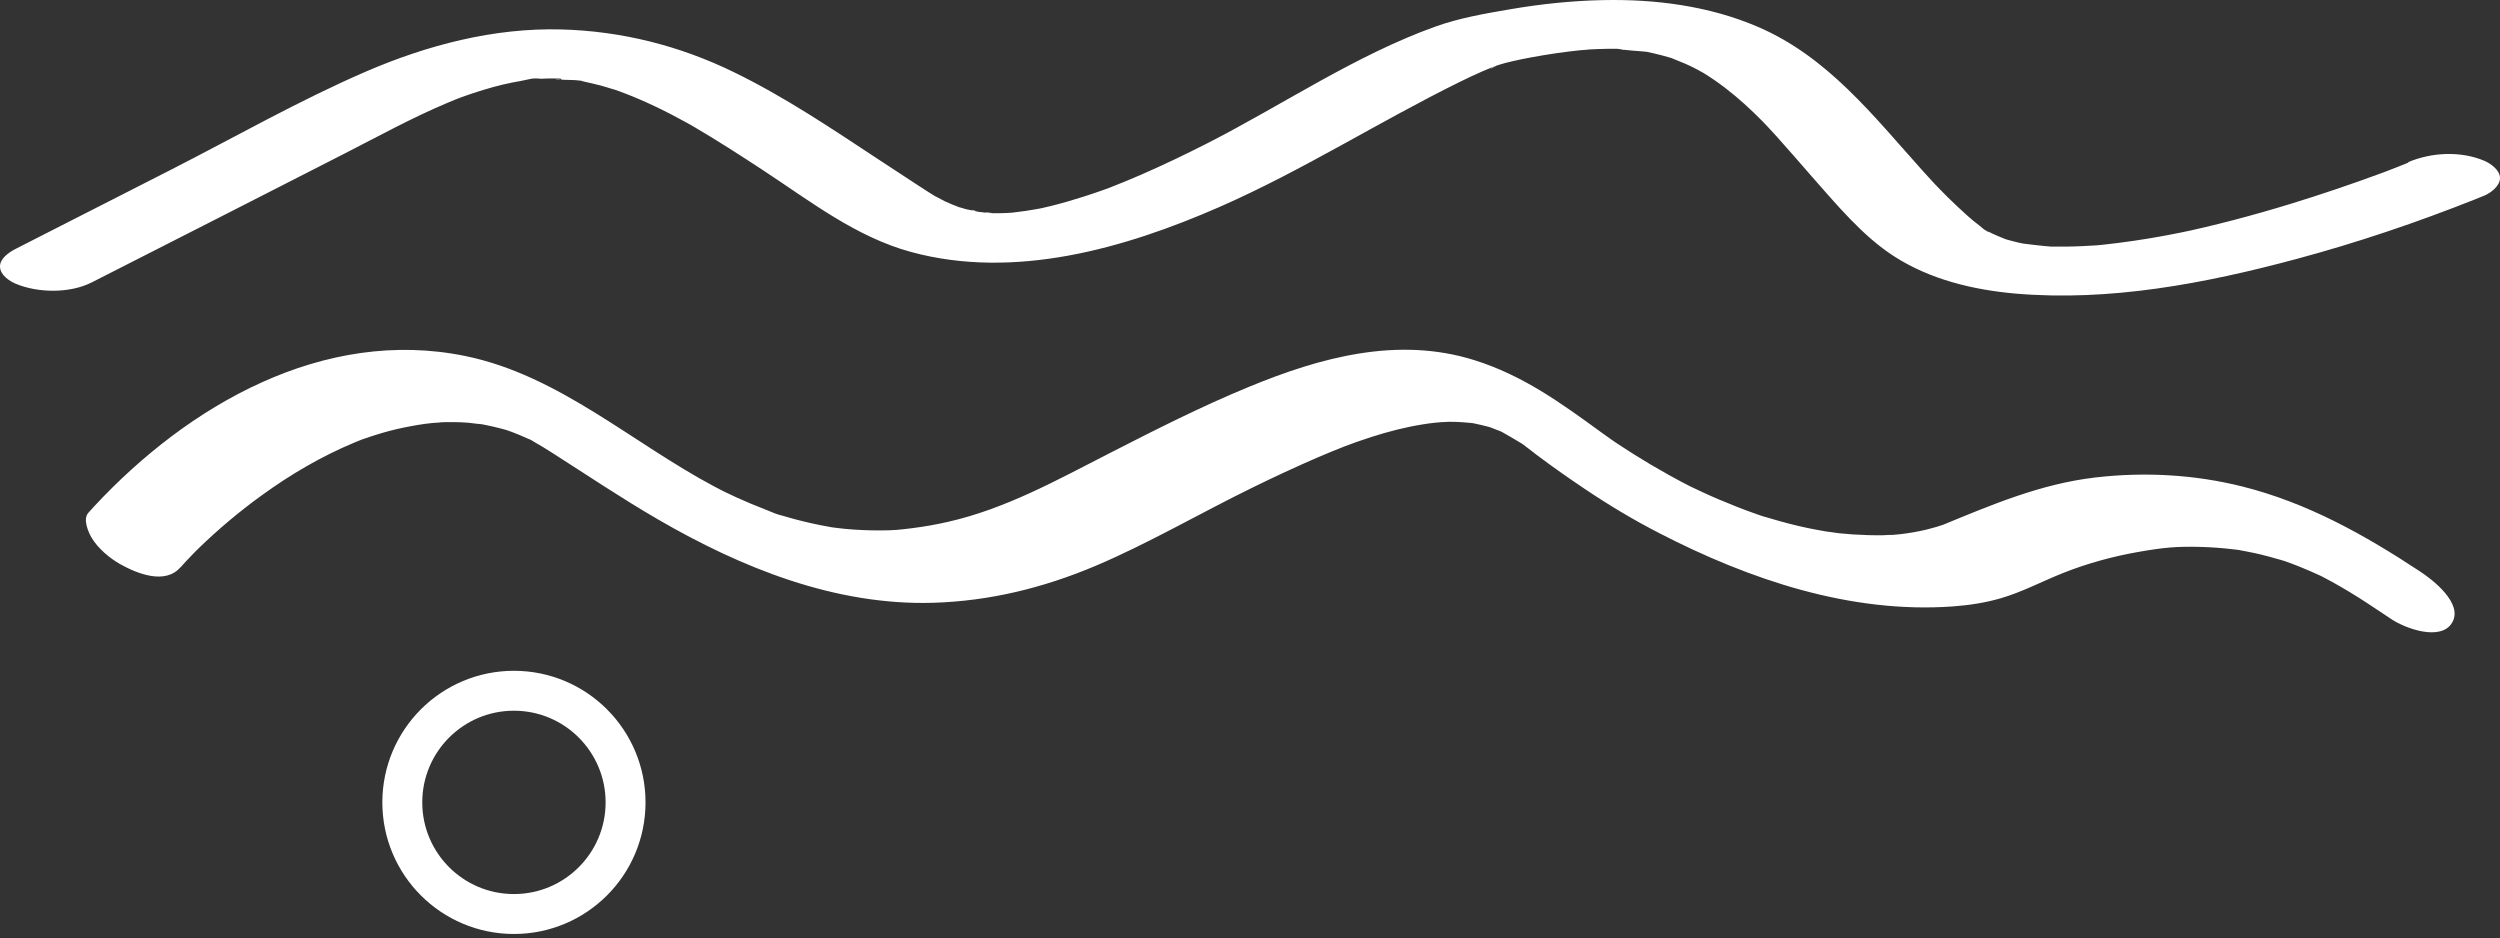 <?xml version="1.0" encoding="UTF-8"?> <svg xmlns="http://www.w3.org/2000/svg" width="501" height="188" viewBox="0 0 501 188" fill="none"><rect x="0" y="0" width="501" height="188" fill="#333333" stroke="none"/><path d="M482.64 32.583C482.018 32.84 481.375 33.098 480.731 33.355C480.023 33.634 479.294 33.913 478.586 34.191C478.114 34.363 477.643 34.556 477.171 34.728C475.455 35.392 479.616 33.827 477.278 34.685C471.337 36.872 465.353 38.91 459.283 40.776C455.38 41.977 451.476 43.092 447.53 44.122C445.643 44.615 443.755 45.087 441.846 45.537C440.881 45.773 439.916 45.988 438.951 46.202C438.372 46.331 437.771 46.438 437.192 46.588C440.173 45.838 437.793 46.46 437.106 46.588C432.903 47.446 428.699 48.154 424.452 48.69C423.487 48.819 422.5 48.926 421.535 49.033C420.956 49.098 420.377 49.141 419.798 49.205C417.696 49.419 422.093 49.055 420.634 49.141C418.468 49.269 416.302 49.398 414.136 49.419C413.214 49.419 412.313 49.419 411.39 49.419C408.495 49.355 413.836 49.634 411.026 49.419C409.053 49.269 407.101 49.012 405.128 48.776C403.841 48.626 407.787 49.355 405.986 48.926C405.514 48.819 405.02 48.733 404.549 48.626C403.777 48.454 403.004 48.24 402.232 48.025C399.916 47.403 403.97 48.755 401.782 47.875C400.945 47.532 400.109 47.21 399.294 46.824C398.908 46.631 398.522 46.417 398.114 46.224C396.935 45.666 398.65 46.545 398.672 46.545C398.071 46.502 397.02 45.473 396.549 45.108C395.069 43.993 393.696 42.728 392.345 41.462C391.058 40.283 389.835 39.039 388.613 37.795C388.463 37.645 387.283 36.379 388.291 37.473C387.991 37.173 387.712 36.851 387.412 36.529C386.725 35.779 386.039 35.028 385.353 34.277C375.444 23.253 366.307 11.414 352.302 5.387C342.522 1.183 331.69 -0.211 321.117 0.025C314.918 0.154 308.677 0.819 302.564 1.87C297.546 2.728 292.463 3.607 287.658 5.323C271.551 11.114 257.074 21.001 241.889 28.744C237.578 30.931 233.224 33.033 228.784 34.964C226.639 35.907 224.473 36.787 222.285 37.645C220.248 38.459 223.572 37.216 222.285 37.645C221.771 37.816 221.256 38.031 220.741 38.202C219.497 38.631 218.275 39.06 217.031 39.446C214.886 40.133 212.741 40.755 210.554 41.291C210.039 41.419 209.524 41.527 209.009 41.655C206.822 42.191 211.326 41.226 209.116 41.655C207.894 41.87 206.693 42.106 205.47 42.277C204.462 42.427 203.476 42.535 202.468 42.663C200.237 42.942 205.17 42.535 202.94 42.62C202.554 42.62 202.146 42.663 201.76 42.685C200.773 42.728 199.808 42.749 198.822 42.728C197.899 42.728 196.205 42.277 199.358 42.771C198.693 42.663 198.007 42.685 197.342 42.599C196.87 42.556 196.398 42.492 195.926 42.428C194.982 42.299 193.781 41.634 196.248 42.513C195.39 42.213 194.382 42.127 193.481 41.891C193.031 41.763 192.58 41.591 192.13 41.505C190.907 41.269 194.21 42.299 192.43 41.612C191.358 41.205 190.307 40.797 189.277 40.304C188.763 40.068 186.36 38.695 187.905 39.639C186.575 38.824 185.267 37.988 183.958 37.13C181.342 35.435 178.747 33.72 176.13 32.004C166.693 25.784 157.256 19.414 147.068 14.46C136.216 9.162 124.569 6.224 112.494 5.902C98.982 5.537 85.642 9.033 73.309 14.352C59.926 20.143 47.079 27.478 34.081 34.106C25.009 38.717 15.958 43.35 6.885 47.961C5.62 48.604 4.333 49.248 3.068 49.913C1.802 50.578 -0.042 51.779 0.001 53.452C0.044 55.124 1.91 56.347 3.196 56.883C7.658 58.728 13.985 58.813 18.36 56.604C35.218 48.047 52.076 39.446 68.912 30.846C75.711 27.371 82.446 23.661 89.502 20.679C91.089 20.015 91.819 19.714 92.591 19.435C93.985 18.942 95.379 18.47 96.794 18.041C98.21 17.612 99.497 17.248 100.87 16.926C101.256 16.84 103.937 16.304 101.47 16.754C102.371 16.583 103.272 16.411 104.173 16.261C105.266 16.09 107.24 15.446 108.312 15.746C108.162 15.704 105.674 15.875 107.669 15.811C108.398 15.789 109.106 15.746 109.835 15.725C110.435 15.725 111.014 15.725 111.615 15.725C113.567 15.725 111.851 16.304 111.229 15.682C111.636 16.09 114.682 15.982 115.368 16.068C115.99 16.154 116.805 16.154 117.406 16.368C115.347 15.661 116.183 16.132 116.848 16.304C118.049 16.583 119.272 16.84 120.473 17.162C121.052 17.312 124.698 18.47 122.51 17.72C123.797 18.17 125.084 18.642 126.35 19.157C128.494 20.015 130.618 20.98 132.698 22.009C133.878 22.588 135.036 23.189 136.173 23.811C136.709 24.09 137.224 24.39 137.76 24.669C138.532 25.098 138.596 25.14 137.974 24.776C138.296 24.969 138.618 25.14 138.939 25.334C143.701 28.122 148.355 31.124 152.966 34.148C162.403 40.347 171.54 47.489 182.564 50.492C203.283 56.133 225.374 49.806 244.42 41.462C261.042 34.17 276.334 24.39 292.591 16.39C294.071 15.661 295.572 14.953 297.095 14.288C297.824 13.966 298.554 13.666 299.304 13.366C299.54 13.258 299.841 13.194 300.076 13.066C297.696 14.395 298.918 13.494 299.776 13.194C301.106 12.744 302.436 12.401 303.808 12.1C301.814 12.551 304.795 11.907 304.945 11.864C305.546 11.757 306.146 11.628 306.725 11.521C308.441 11.199 310.157 10.921 311.873 10.663C313.481 10.427 315.111 10.234 316.72 10.063C317.235 10.02 317.771 9.998 318.264 9.913C315.39 10.406 317.749 9.977 318.414 9.913C319.615 9.848 320.795 9.805 321.996 9.784C322.682 9.784 323.369 9.784 324.055 9.784C324.935 9.784 326.822 10.299 323.862 9.741C325.921 10.127 328.216 10.191 330.318 10.406C331.691 10.556 327.766 9.891 329.739 10.32C330.296 10.449 330.854 10.556 331.39 10.685C332.463 10.921 333.514 11.221 334.565 11.521C336.945 12.229 333.063 10.899 335.358 11.8C336.152 12.122 336.924 12.422 337.717 12.765C338.511 13.108 339.219 13.451 339.948 13.838C340.377 14.052 340.806 14.309 341.235 14.524C339.304 13.516 340.999 14.395 341.428 14.653C344.323 16.433 347.004 18.513 349.535 20.787C350.758 21.902 351.959 23.039 353.117 24.218C353.396 24.497 353.674 24.776 353.953 25.076C352.859 23.939 353.975 25.119 354.168 25.312C354.811 26.02 355.476 26.728 356.12 27.435C358.479 30.052 360.752 32.712 363.069 35.35C368.002 40.926 373.213 47.253 379.519 51.328C386.747 56.004 395.39 58.084 403.905 58.835C422.822 60.465 441.975 56.797 460.184 51.907C472.409 48.626 484.442 44.551 496.195 39.875C496.774 39.639 497.353 39.403 497.932 39.167C499.198 38.631 501.042 37.216 500.999 35.628C500.956 34.041 499.09 32.733 497.803 32.197C493.064 30.224 487.316 30.524 482.64 32.476V32.583Z" fill="white"></path><path d="M36.119 113.763C36.505 113.313 36.891 112.884 37.298 112.455C37.77 111.94 38.242 111.447 38.735 110.953C39.357 110.31 39.4 110.31 38.671 110.996C39.057 110.61 39.464 110.224 39.85 109.838C43.797 106.02 48.022 102.46 52.483 99.243C58.253 95.061 64.43 91.436 71.014 88.691C71.4 88.54 71.786 88.369 72.172 88.219C74.038 87.447 71.507 88.455 72.623 88.047C73.523 87.725 74.424 87.425 75.325 87.146C77.17 86.567 79.014 86.074 80.901 85.688C82.789 85.302 84.719 84.959 86.671 84.766C87.164 84.723 89.588 84.594 87.915 84.637C89.03 84.594 90.124 84.573 91.239 84.594C92.14 84.594 93.019 84.658 93.92 84.723C94.414 84.766 98.017 85.259 95.658 84.852C97.738 85.216 99.797 85.688 101.813 86.267C103.722 86.825 101.449 86.246 101.384 86.117C101.427 86.224 102.542 86.546 102.757 86.632C103.808 87.039 104.859 87.468 105.867 87.94C106.875 88.412 107.797 88.176 105.738 87.854C106.081 87.918 106.875 88.476 107.132 88.605C108.269 89.248 109.384 89.935 110.499 90.642C117.599 95.168 124.569 99.865 131.861 104.09C148.569 113.785 167.357 121.377 187.004 120.798C198.328 120.455 209.073 117.817 219.497 113.42C229.921 109.023 240.494 102.846 251.025 97.699C255.358 95.575 259.733 93.538 264.151 91.629C265.931 90.878 267.712 90.128 269.492 89.441C270.886 88.905 272.623 88.283 274.811 87.575C278.221 86.481 281.696 85.581 285.256 85.023C286.693 84.787 288.151 84.637 289.61 84.53C287.336 84.701 290.039 84.53 290.489 84.53C291.347 84.53 292.226 84.551 293.084 84.616C293.856 84.659 294.607 84.766 295.379 84.83C296.923 84.959 294.607 84.701 294.586 84.701C294.757 84.658 295.379 84.83 295.594 84.894C296.344 85.066 297.095 85.216 297.824 85.409C298.232 85.516 298.639 85.645 299.068 85.752C300.698 86.181 297.181 85.023 298.296 85.495C299.025 85.817 299.776 86.053 300.505 86.353C300.827 86.481 301.149 86.653 301.492 86.782C303.058 87.382 300.462 86.246 300.398 86.224C301.942 87.125 303.508 87.983 305.031 88.927C306.275 89.677 302.65 87.189 304.387 88.476C304.709 88.712 305.052 88.948 305.374 89.184C306.275 89.849 307.154 90.557 308.033 91.222C311.143 93.559 314.318 95.79 317.556 97.956C322.382 101.216 327.379 104.197 332.548 106.857C350.564 116.144 370.811 123.007 391.337 121.527C394.597 121.291 397.857 120.798 401.009 119.876C405.32 118.61 409.267 116.487 413.428 114.835C418.275 112.905 423.38 111.511 428.506 110.61C433.632 109.709 436.227 109.473 441.031 109.602C443.197 109.666 445.342 109.817 447.487 110.074C447.937 110.138 448.409 110.203 448.859 110.246C446.886 110.01 448.13 110.138 448.581 110.203C449.675 110.417 450.768 110.61 451.862 110.846C453.728 111.254 455.573 111.768 457.417 112.305C459.069 112.776 456.838 112.154 456.688 112.047C457.01 112.219 457.482 112.326 457.825 112.433C458.747 112.755 459.669 113.098 460.591 113.463C462.157 114.085 463.701 114.771 465.246 115.479C467.626 116.616 463.594 114.599 465.074 115.393C465.825 115.801 466.575 116.187 467.326 116.594C469.685 117.902 472.002 119.297 474.254 120.776C475.948 121.892 477.642 123.029 479.337 124.144C482.039 125.924 489.16 128.583 491.412 124.766C493.664 120.948 487.551 116.208 484.999 114.535C473.846 107.179 462.414 100.766 449.331 97.484C439.701 95.082 429.771 94.546 419.926 95.683C408.945 96.969 399.208 101.13 389.085 105.291C388.227 105.634 390.221 104.927 389.32 105.184C388.934 105.291 388.527 105.441 388.141 105.57C387.497 105.763 386.833 105.935 386.168 106.106C384.409 106.535 382.629 106.836 380.827 107.05C380.055 107.136 379.304 107.2 378.532 107.264C380.527 107.071 377.739 107.264 377.245 107.264C375.229 107.286 373.213 107.221 371.197 107.093C370.296 107.028 369.417 106.943 368.516 106.857C368.044 106.814 364.42 106.256 366.693 106.642C364.527 106.278 362.361 105.87 360.216 105.356C357.942 104.819 355.69 104.176 353.46 103.511C351.658 102.975 353.31 103.468 353.653 103.597C353.138 103.425 352.623 103.254 352.109 103.061C350.65 102.546 349.213 102.031 347.798 101.452C345.503 100.551 343.229 99.586 340.977 98.535C340.291 98.213 339.626 97.892 338.94 97.57C337.438 96.884 340.527 98.385 339.047 97.634C337.567 96.884 336.001 96.069 334.521 95.232C332.119 93.903 329.76 92.508 327.444 91.05C326.178 90.256 324.913 89.42 323.669 88.605C323.369 88.412 321.953 87.382 323.497 88.498C322.661 87.897 321.803 87.296 320.966 86.696C312.816 80.755 305.159 75.2 295.401 72.154C280.066 67.372 264.602 71.618 250.253 77.538C240.773 81.441 231.594 86.096 222.457 90.771C211.862 96.176 201.567 101.967 189.856 104.605C187.518 105.141 185.159 105.549 182.778 105.849C179.84 106.213 179.218 106.278 176.408 106.299C174.114 106.299 171.797 106.213 169.502 105.999C168.494 105.913 167.508 105.763 166.521 105.656C168.323 105.849 167.014 105.742 166.628 105.656C165.899 105.527 165.17 105.398 164.441 105.248C162.296 104.819 160.151 104.305 158.049 103.704C157.577 103.575 157.127 103.425 156.655 103.297C154.896 102.782 156.805 103.382 157.084 103.447C155.84 103.168 154.532 102.567 153.352 102.095C151.443 101.366 149.577 100.573 147.711 99.736C146.725 99.286 145.76 98.814 144.794 98.364C143.336 97.677 147.261 99.65 145.116 98.514C144.473 98.171 143.851 97.849 143.207 97.527C126.693 88.776 112.022 75.222 93.32 71.361C64.837 65.484 37.684 81.227 18.853 101.495C18.446 101.924 18.059 102.353 17.674 102.803C16.558 104.09 17.738 106.707 18.381 107.801C19.647 109.902 21.985 111.876 24.086 113.055C27.454 114.943 33.094 117.238 36.161 113.677L36.119 113.763Z" fill="white"></path><path d="M102.993 183.168C115.348 183.168 125.363 173.152 125.363 160.798C125.363 148.443 115.348 138.428 102.993 138.428C90.638 138.428 80.623 148.443 80.623 160.798C80.623 173.152 90.638 183.168 102.993 183.168Z" stroke="white" stroke-width="8" stroke-miterlimit="10"></path></svg> 